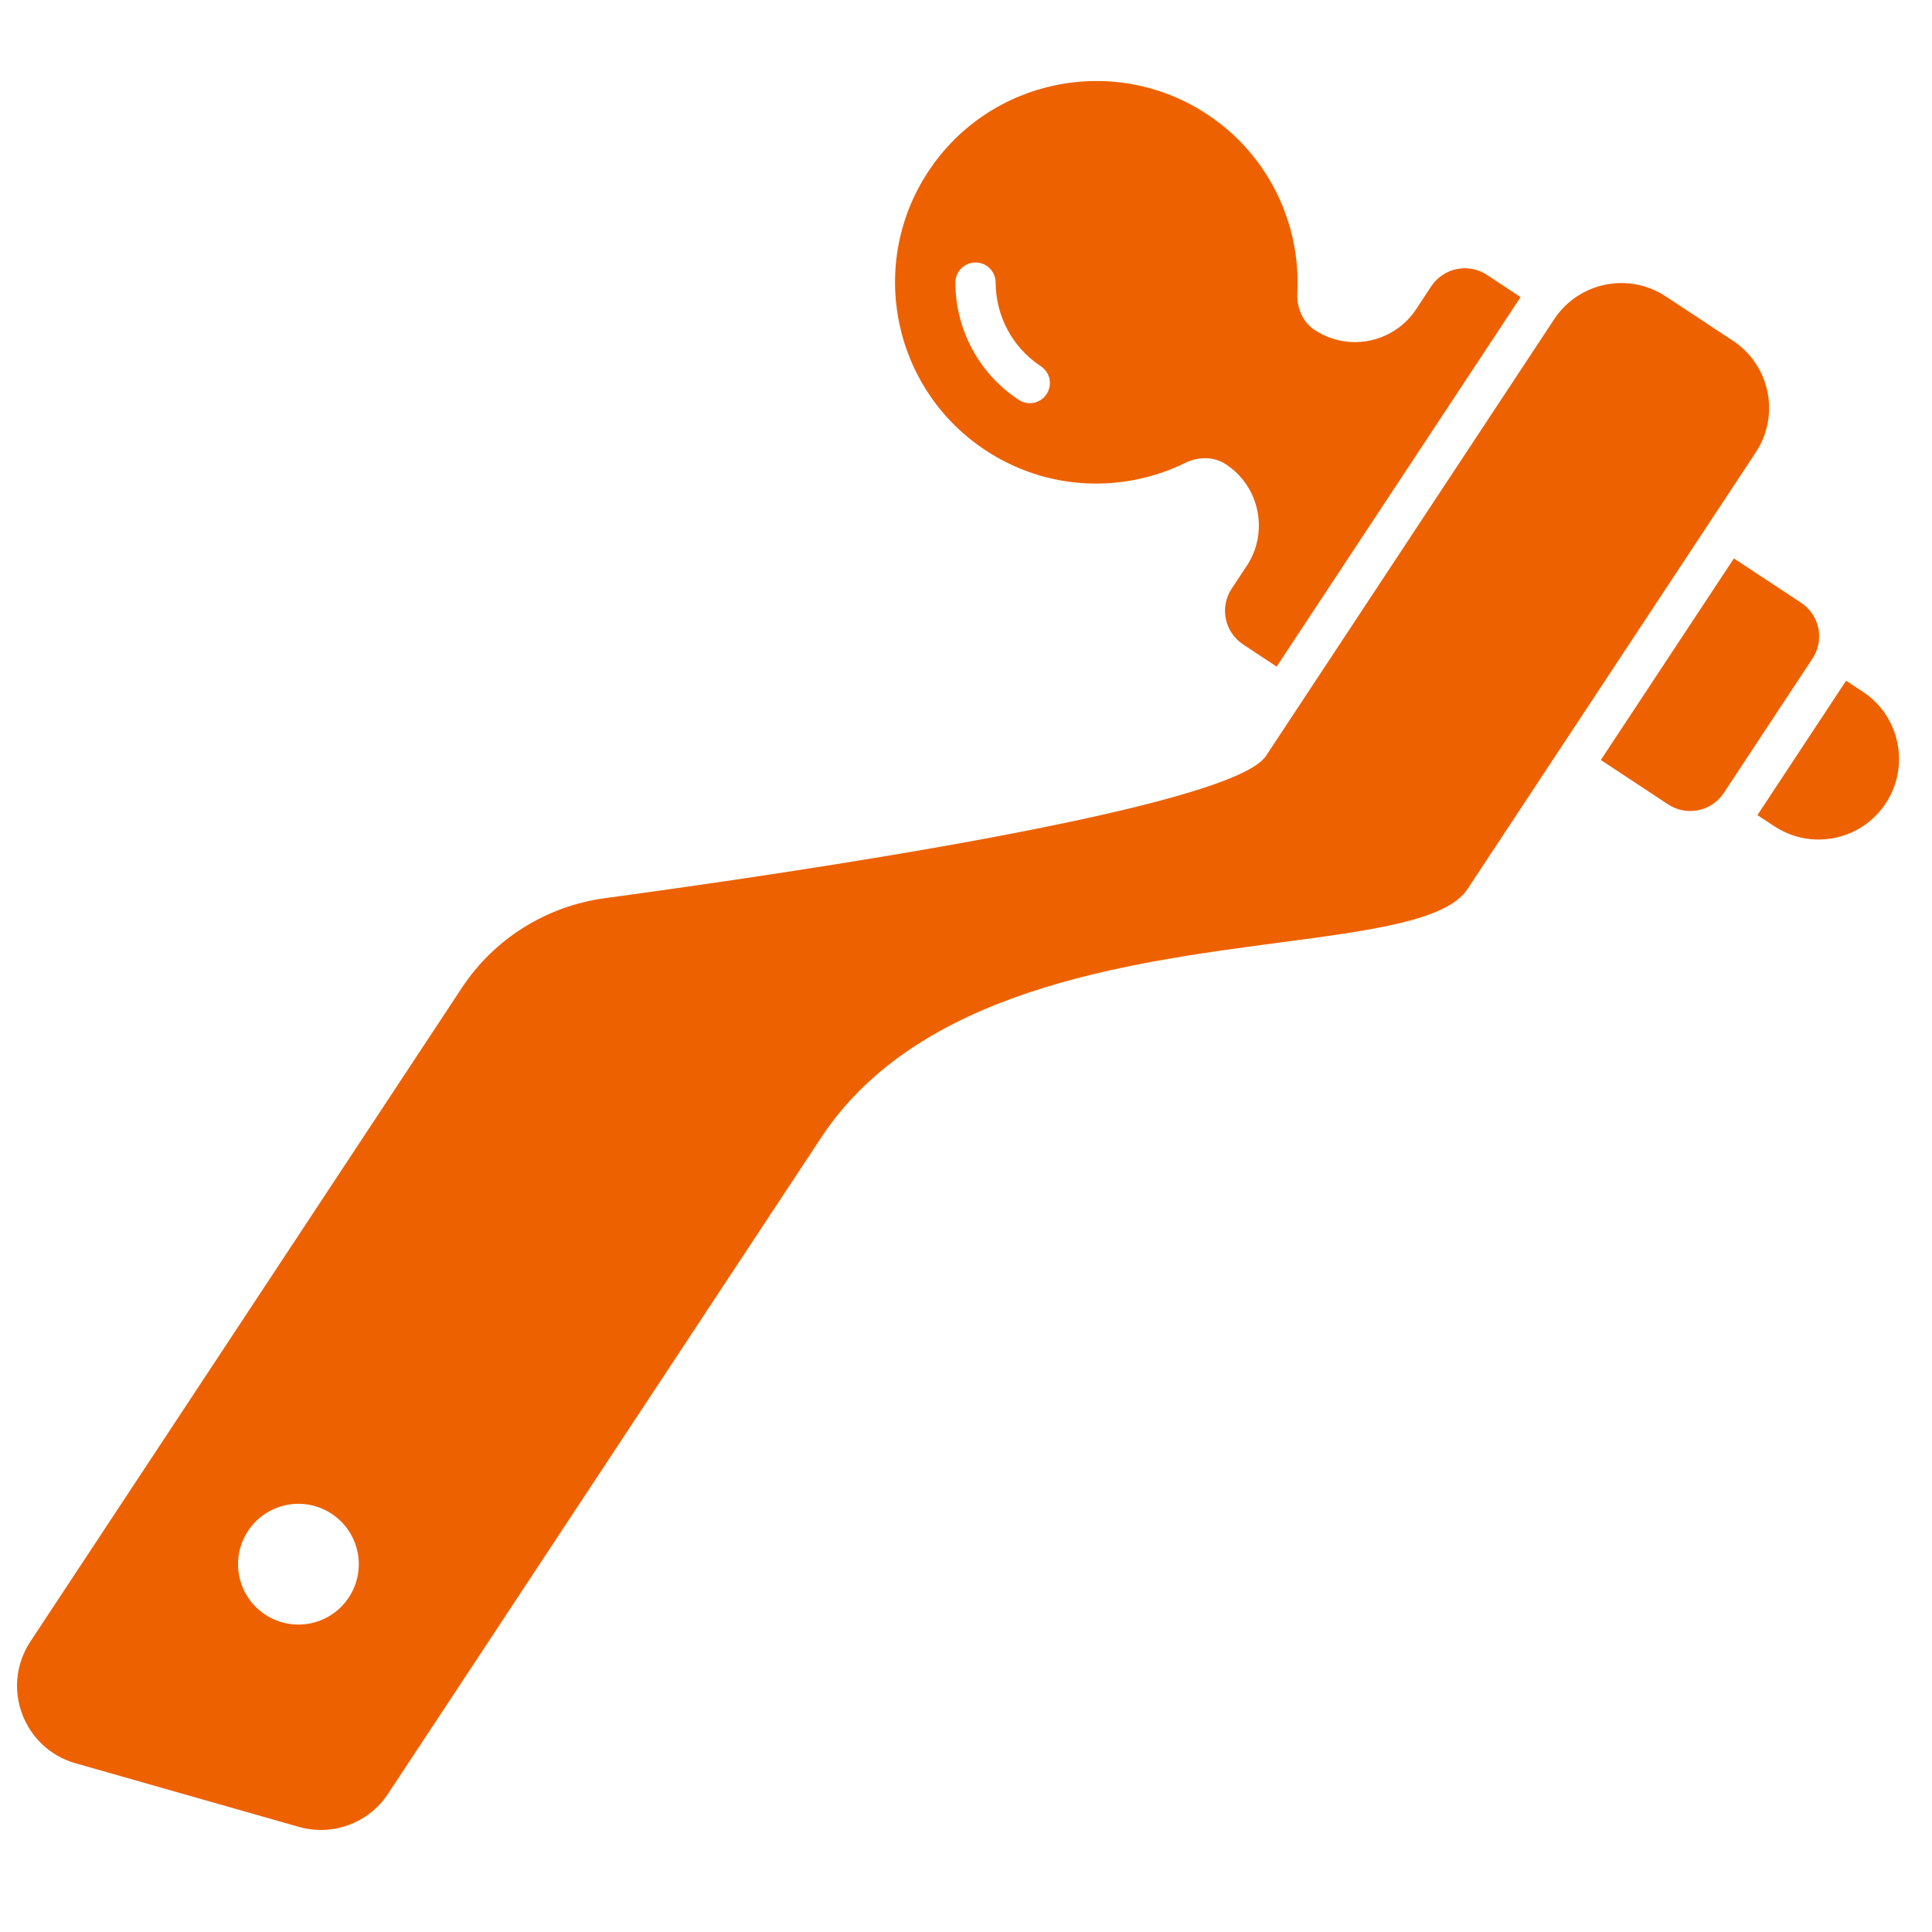 <svg width="24" height="24" viewBox="0 0 24 24" fill="none" xmlns="http://www.w3.org/2000/svg">
<path d="M21.831 10.126L22.933 8.456L23.142 8.594C23.602 8.898 23.729 9.519 23.425 9.98C23.121 10.441 22.501 10.568 22.04 10.263L21.831 10.126Z" fill="#EE6100"/>
<path fill-rule="evenodd" clip-rule="evenodd" d="M0.378 20.391C0.005 20.955 0.288 21.718 0.938 21.904L3.712 22.694C4.131 22.813 4.578 22.649 4.819 22.285L10.201 14.131C11.408 12.303 13.979 11.962 15.904 11.708C17.054 11.555 17.972 11.434 18.23 11.044L21.811 5.619C22.115 5.158 21.988 4.537 21.527 4.233L20.692 3.682C20.231 3.378 19.612 3.504 19.307 3.965L15.726 9.391C15.299 10.038 9.917 10.832 7.517 11.157C6.791 11.255 6.142 11.658 5.738 12.27L0.378 20.391ZM4.333 19.844C4.561 19.498 4.466 19.033 4.12 18.805C3.775 18.577 3.309 18.672 3.081 19.018C2.853 19.363 2.948 19.829 3.294 20.057C3.64 20.285 4.105 20.19 4.333 19.844Z" fill="#EE6100"/>
<path fill-rule="evenodd" clip-rule="evenodd" d="M16.331 4.099C16.18 3.999 16.106 3.82 16.116 3.639C16.16 2.783 15.763 1.927 14.996 1.42C13.844 0.66 12.293 0.977 11.532 2.13C10.772 3.282 11.089 4.833 12.242 5.593C13.009 6.1 13.952 6.128 14.722 5.751C14.884 5.671 15.078 5.668 15.229 5.768C15.649 6.045 15.764 6.61 15.488 7.029L15.3 7.313C15.148 7.543 15.212 7.853 15.442 8.005L15.859 8.281L18.889 3.691L18.472 3.415C18.241 3.263 17.931 3.327 17.779 3.557L17.592 3.841C17.315 4.26 16.75 4.376 16.331 4.099ZM12.118 3.261C12.256 3.26 12.368 3.372 12.368 3.51C12.37 3.915 12.567 4.311 12.93 4.55C13.045 4.626 13.077 4.781 13.001 4.896C12.925 5.012 12.77 5.043 12.655 4.967C12.146 4.632 11.87 4.077 11.868 3.511C11.868 3.373 11.98 3.261 12.118 3.261Z" fill="#EE6100"/>
<path d="M21.539 6.937L19.886 9.441L20.721 9.992C20.951 10.144 21.262 10.081 21.414 9.85L22.515 8.181C22.668 7.951 22.604 7.64 22.374 7.488L21.539 6.937Z" fill="#EE6100"/>
</svg>
